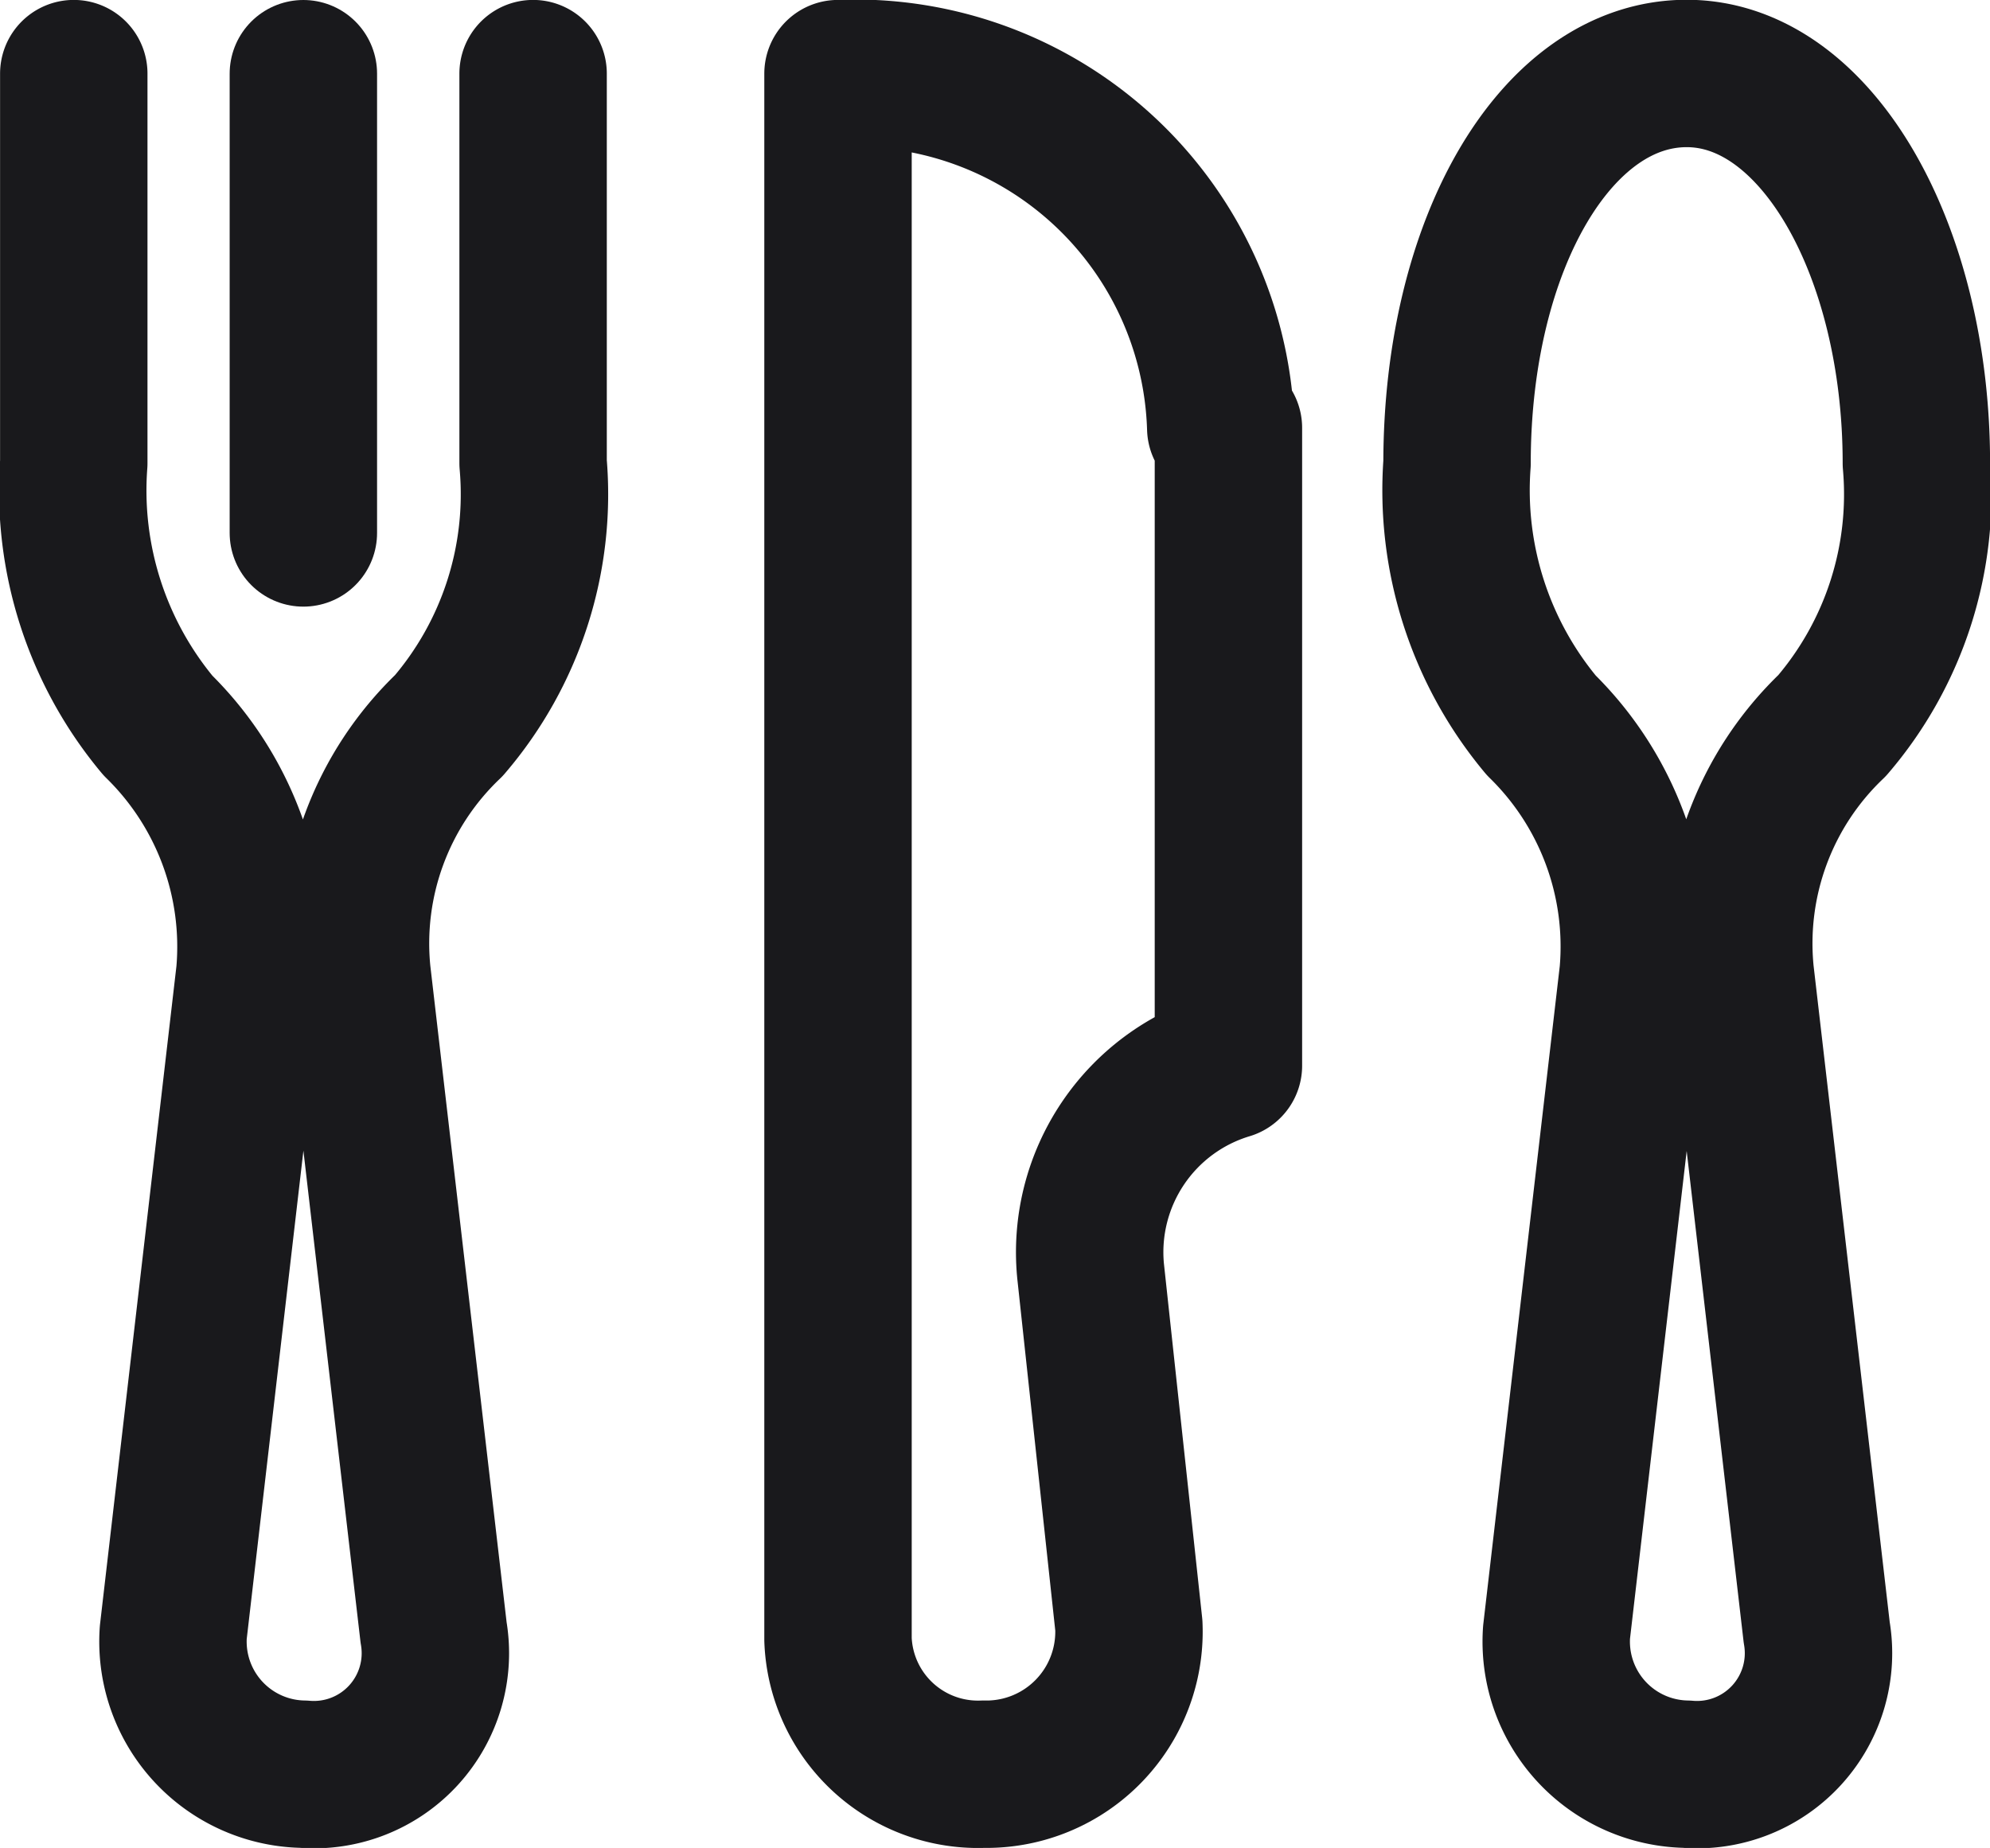 <svg xmlns="http://www.w3.org/2000/svg" width="27" height="25.077" viewBox="0 0 27 25.077">
  <g id="restaurante" transform="translate(-986.642 -581.286)">
    <path id="Caminho_154" data-name="Caminho 154" d="M42.193,18.022A4.963,4.963,0,0,0,37,13.214v21.25a1.9,1.9,0,0,0,1.973,1.827h0a1.934,1.934,0,0,0,1.973-2.019l-.519-4.808a2.644,2.644,0,0,1,1.87-2.788h0V18.022Z" transform="translate(961.012 569.071)" fill="none" stroke="#19191c" stroke-linecap="round" stroke-linejoin="round" stroke-miterlimit="10" stroke-width="2"/>
    <path id="Caminho_155" data-name="Caminho 155" d="M64.629,25.426a4.084,4.084,0,0,1,1.246-3.365A4.82,4.82,0,0,0,67.018,18.5c0-2.885-1.35-5.288-3.116-5.288s-3.116,2.308-3.116,5.288a4.978,4.978,0,0,0,1.143,3.558,4.2,4.2,0,0,1,1.246,3.365l-1.039,8.942A1.8,1.8,0,0,0,63.9,36.291a1.648,1.648,0,0,0,1.766-1.923Z" transform="translate(945.625 569.071)" fill="none" stroke="#19191c" stroke-linecap="round" stroke-linejoin="round" stroke-miterlimit="10" stroke-width="2"/>
    <path id="Caminho_156" data-name="Caminho 156" d="M7.929,13.214V18.5A4.978,4.978,0,0,0,9.071,22.06a4.2,4.2,0,0,1,1.246,3.365L9.279,34.368a1.8,1.8,0,0,0,1.766,1.923,1.648,1.648,0,0,0,1.766-1.923l-1.039-8.942a4.084,4.084,0,0,1,1.246-3.365A4.82,4.82,0,0,0,14.161,18.5V13.214" transform="translate(979.714 569.071)" fill="none" stroke="#19191c" stroke-linecap="round" stroke-linejoin="round" stroke-miterlimit="10" stroke-width="2"/>
    <line id="Linha_45" data-name="Linha 45" y1="6.232" transform="translate(990.758 582.286)" fill="none" stroke="#19191c" stroke-linecap="round" stroke-linejoin="round" stroke-miterlimit="10" stroke-width="2"/>
  </g>
</svg>
